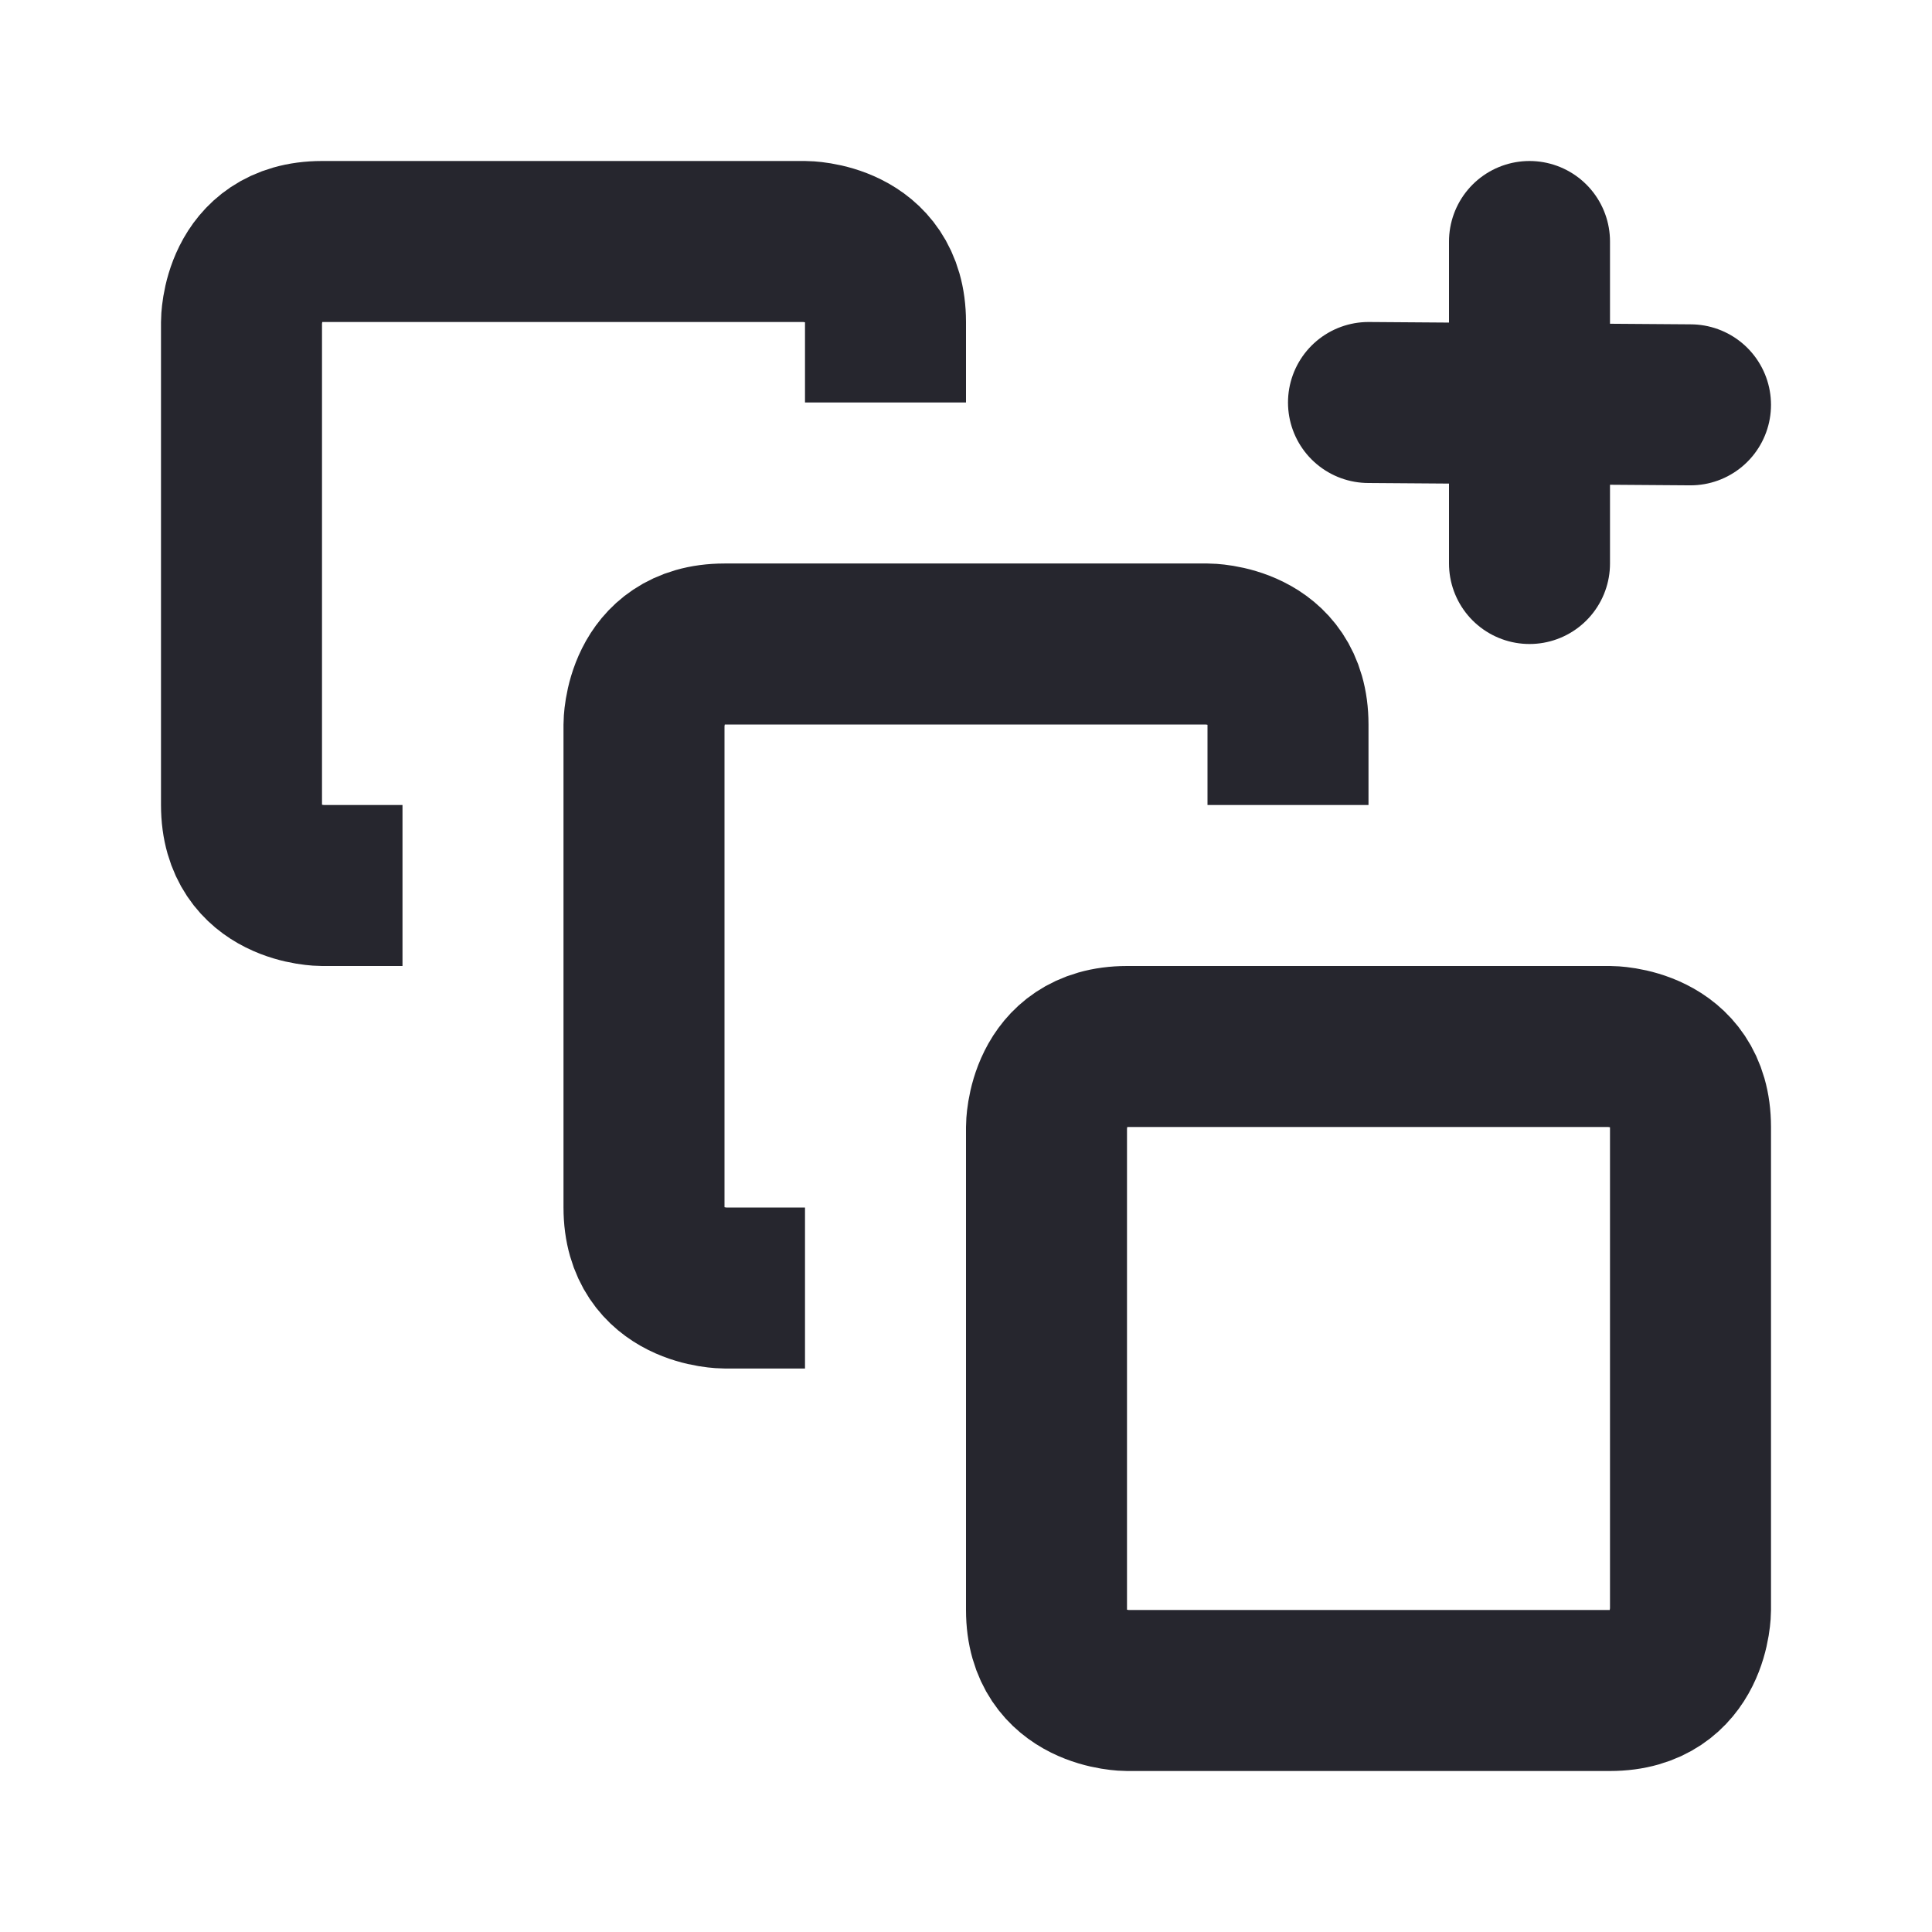 <svg width="24" height="24" viewBox="0 0 24 24" fill="none" xmlns="http://www.w3.org/2000/svg">
<path d="M20 13H14C13 13 13 14 13 14V20C13 21 14 21 14 21H20C21 21 21 20 21 20V14C21 13 20 13 20 13Z" stroke="#26262E" stroke-width="2" stroke-miterlimit="10"/>
<path d="M5 11H4C4 11 3 11 3 10V4C3 4 3 3 4 3L10 3C10 3 11 3 11 4V5" stroke="#26262E" stroke-width="2" stroke-miterlimit="10"/>
<path d="M10 16H9C9 16 8 16 8 15V9C8 9 8 8 9 8L15 8C15 8 16 8 16 9V10" stroke="#26262E" stroke-width="2" stroke-miterlimit="10"/>
<path d="M19 3L19 7" stroke="#26262E" stroke-width="2" stroke-linecap="round" stroke-linejoin="round"/>
<path d="M21 5.029L17 5" stroke="#26262E" stroke-width="2" stroke-linecap="round" stroke-linejoin="round"/>
</svg>
